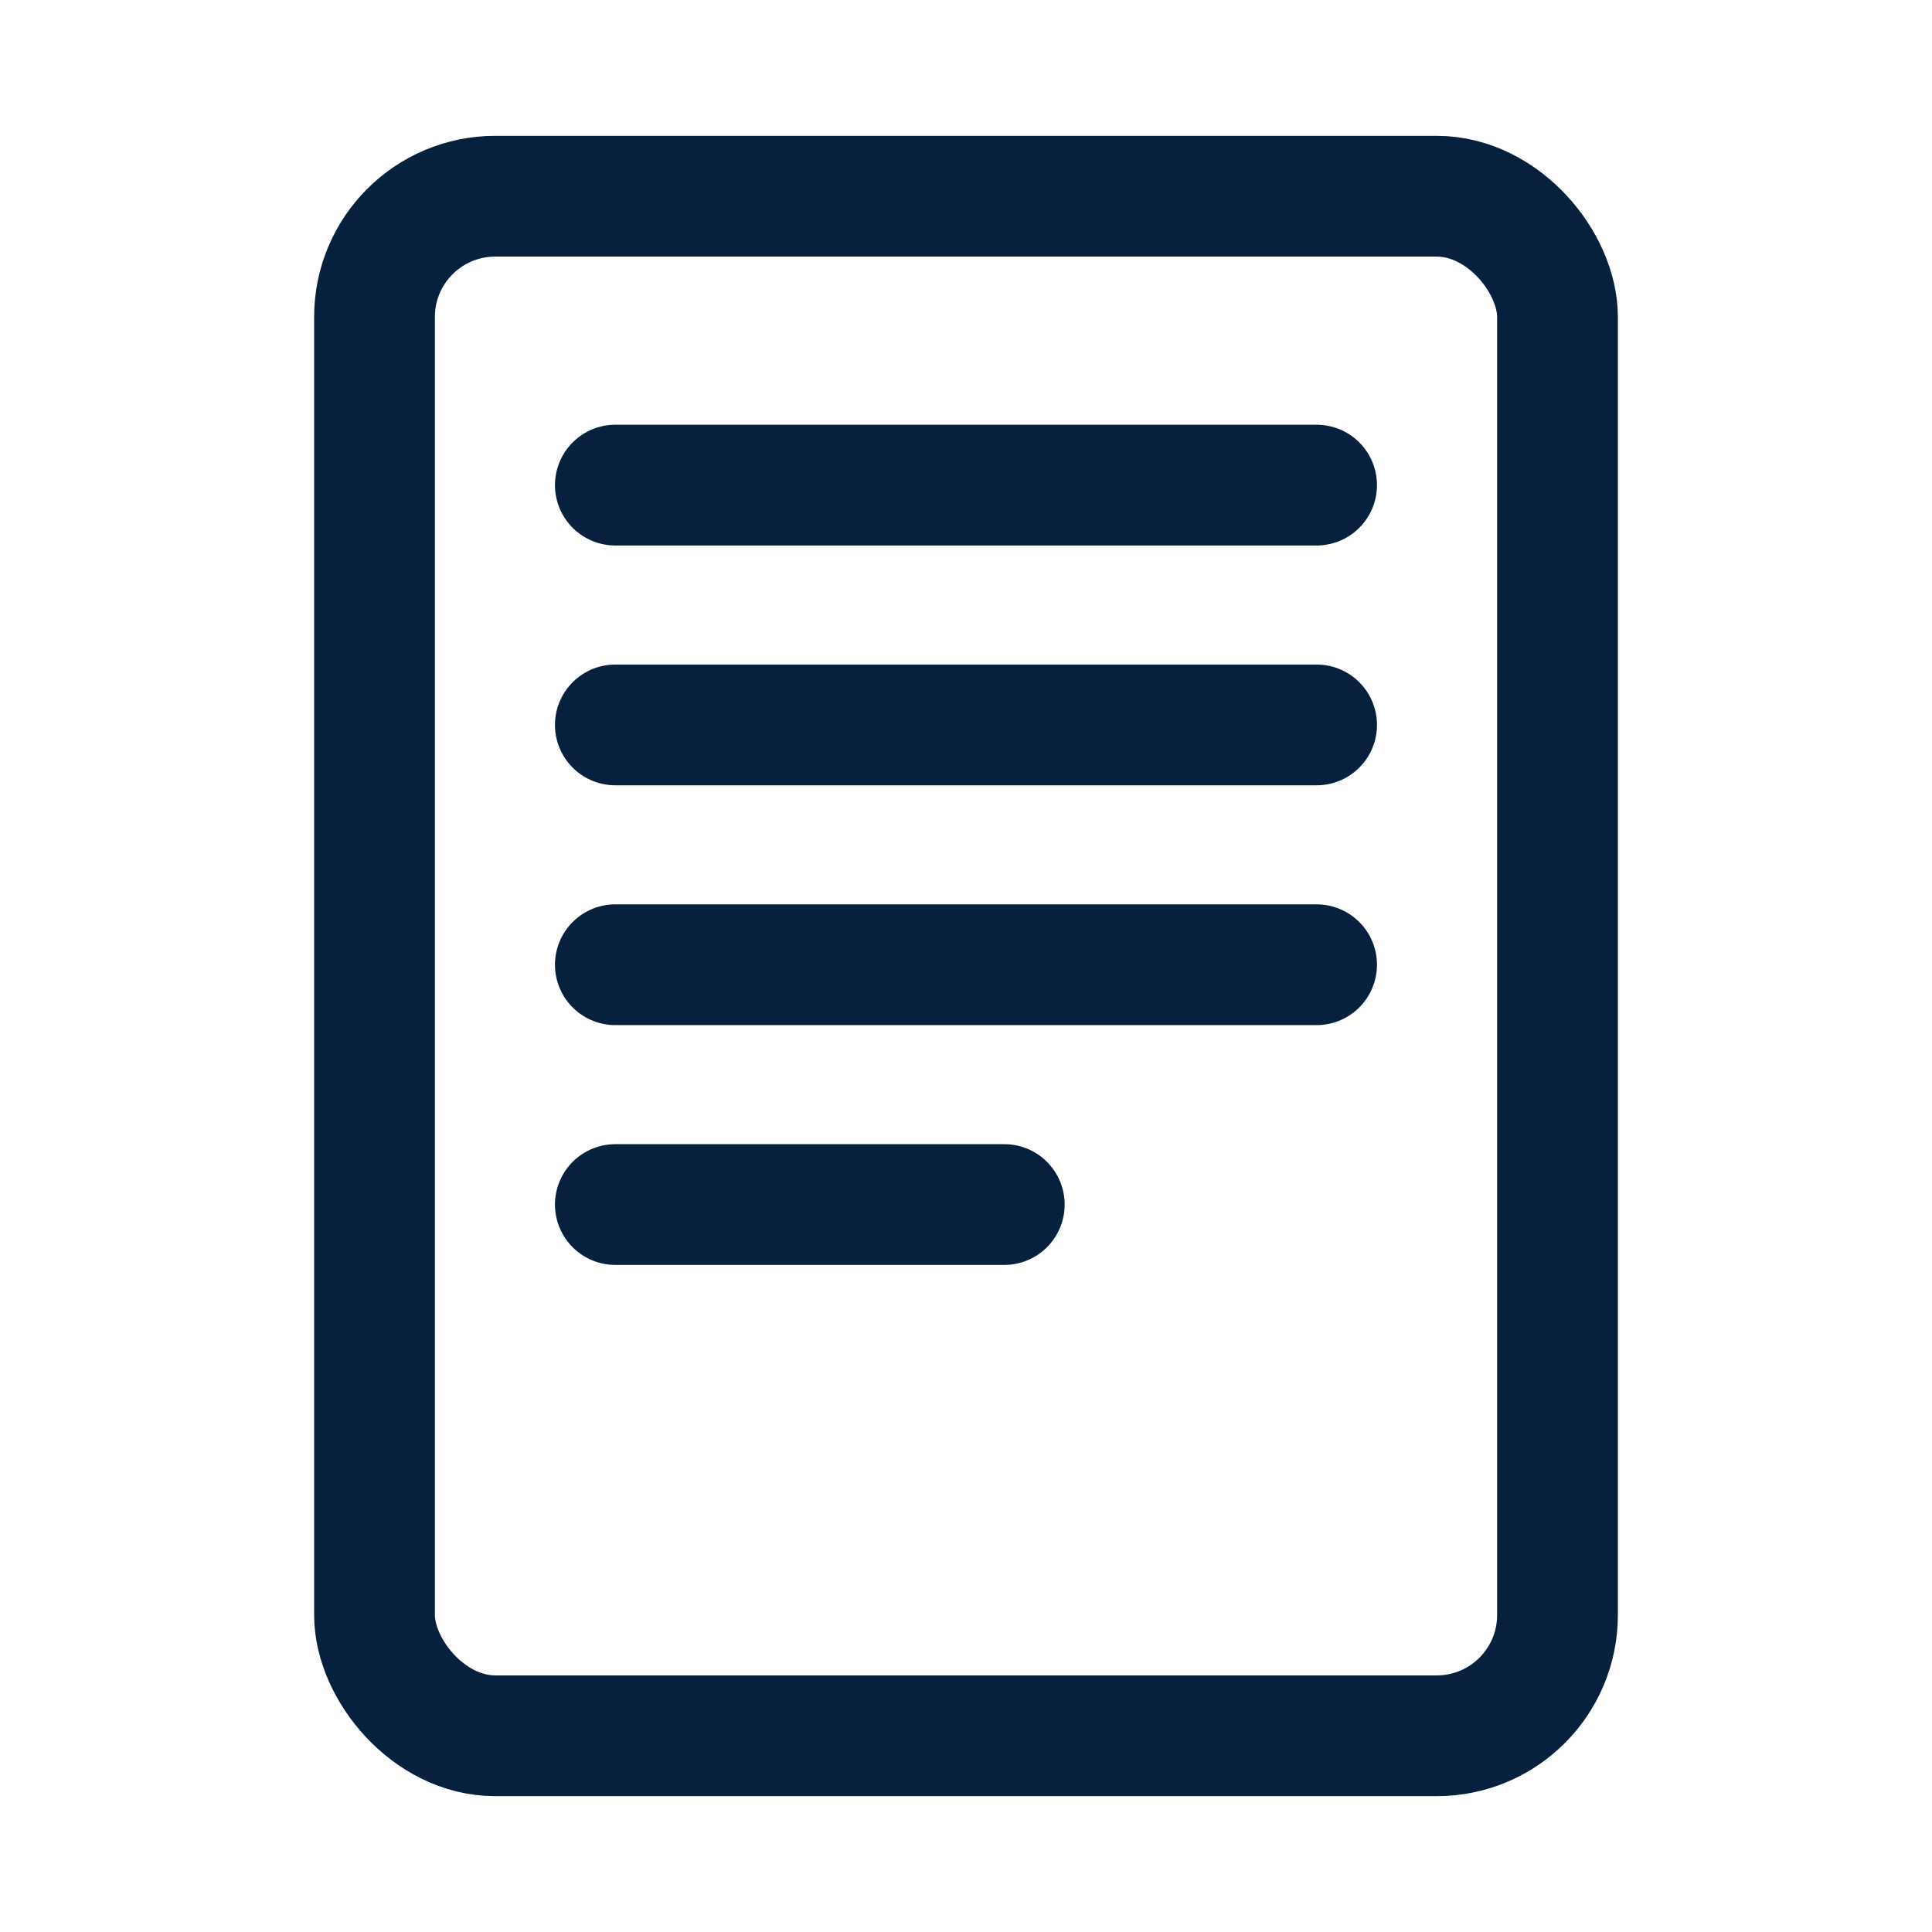<svg width="32" height="32" viewBox="0 0 32 32" fill="none" xmlns="http://www.w3.org/2000/svg">
<rect x="6.203" y="3.25" width="19.594" height="25.5" rx="2" stroke="#06203D" stroke-width="2" stroke-linejoin="round"/>
<line x1="10.192" y1="8.035" x2="21.807" y2="8.035" stroke="#06203D" stroke-width="2" stroke-linecap="round" stroke-linejoin="round"/>
<line x1="10.192" y1="12.007" x2="21.807" y2="12.007" stroke="#06203D" stroke-width="2" stroke-linecap="round" stroke-linejoin="round"/>
<line x1="10.192" y1="15.979" x2="21.807" y2="15.979" stroke="#06203D" stroke-width="2" stroke-linecap="round" stroke-linejoin="round"/>
<line x1="10.192" y1="19.951" x2="16.634" y2="19.951" stroke="#06203D" stroke-width="2" stroke-linecap="round" stroke-linejoin="round"/>
</svg>
